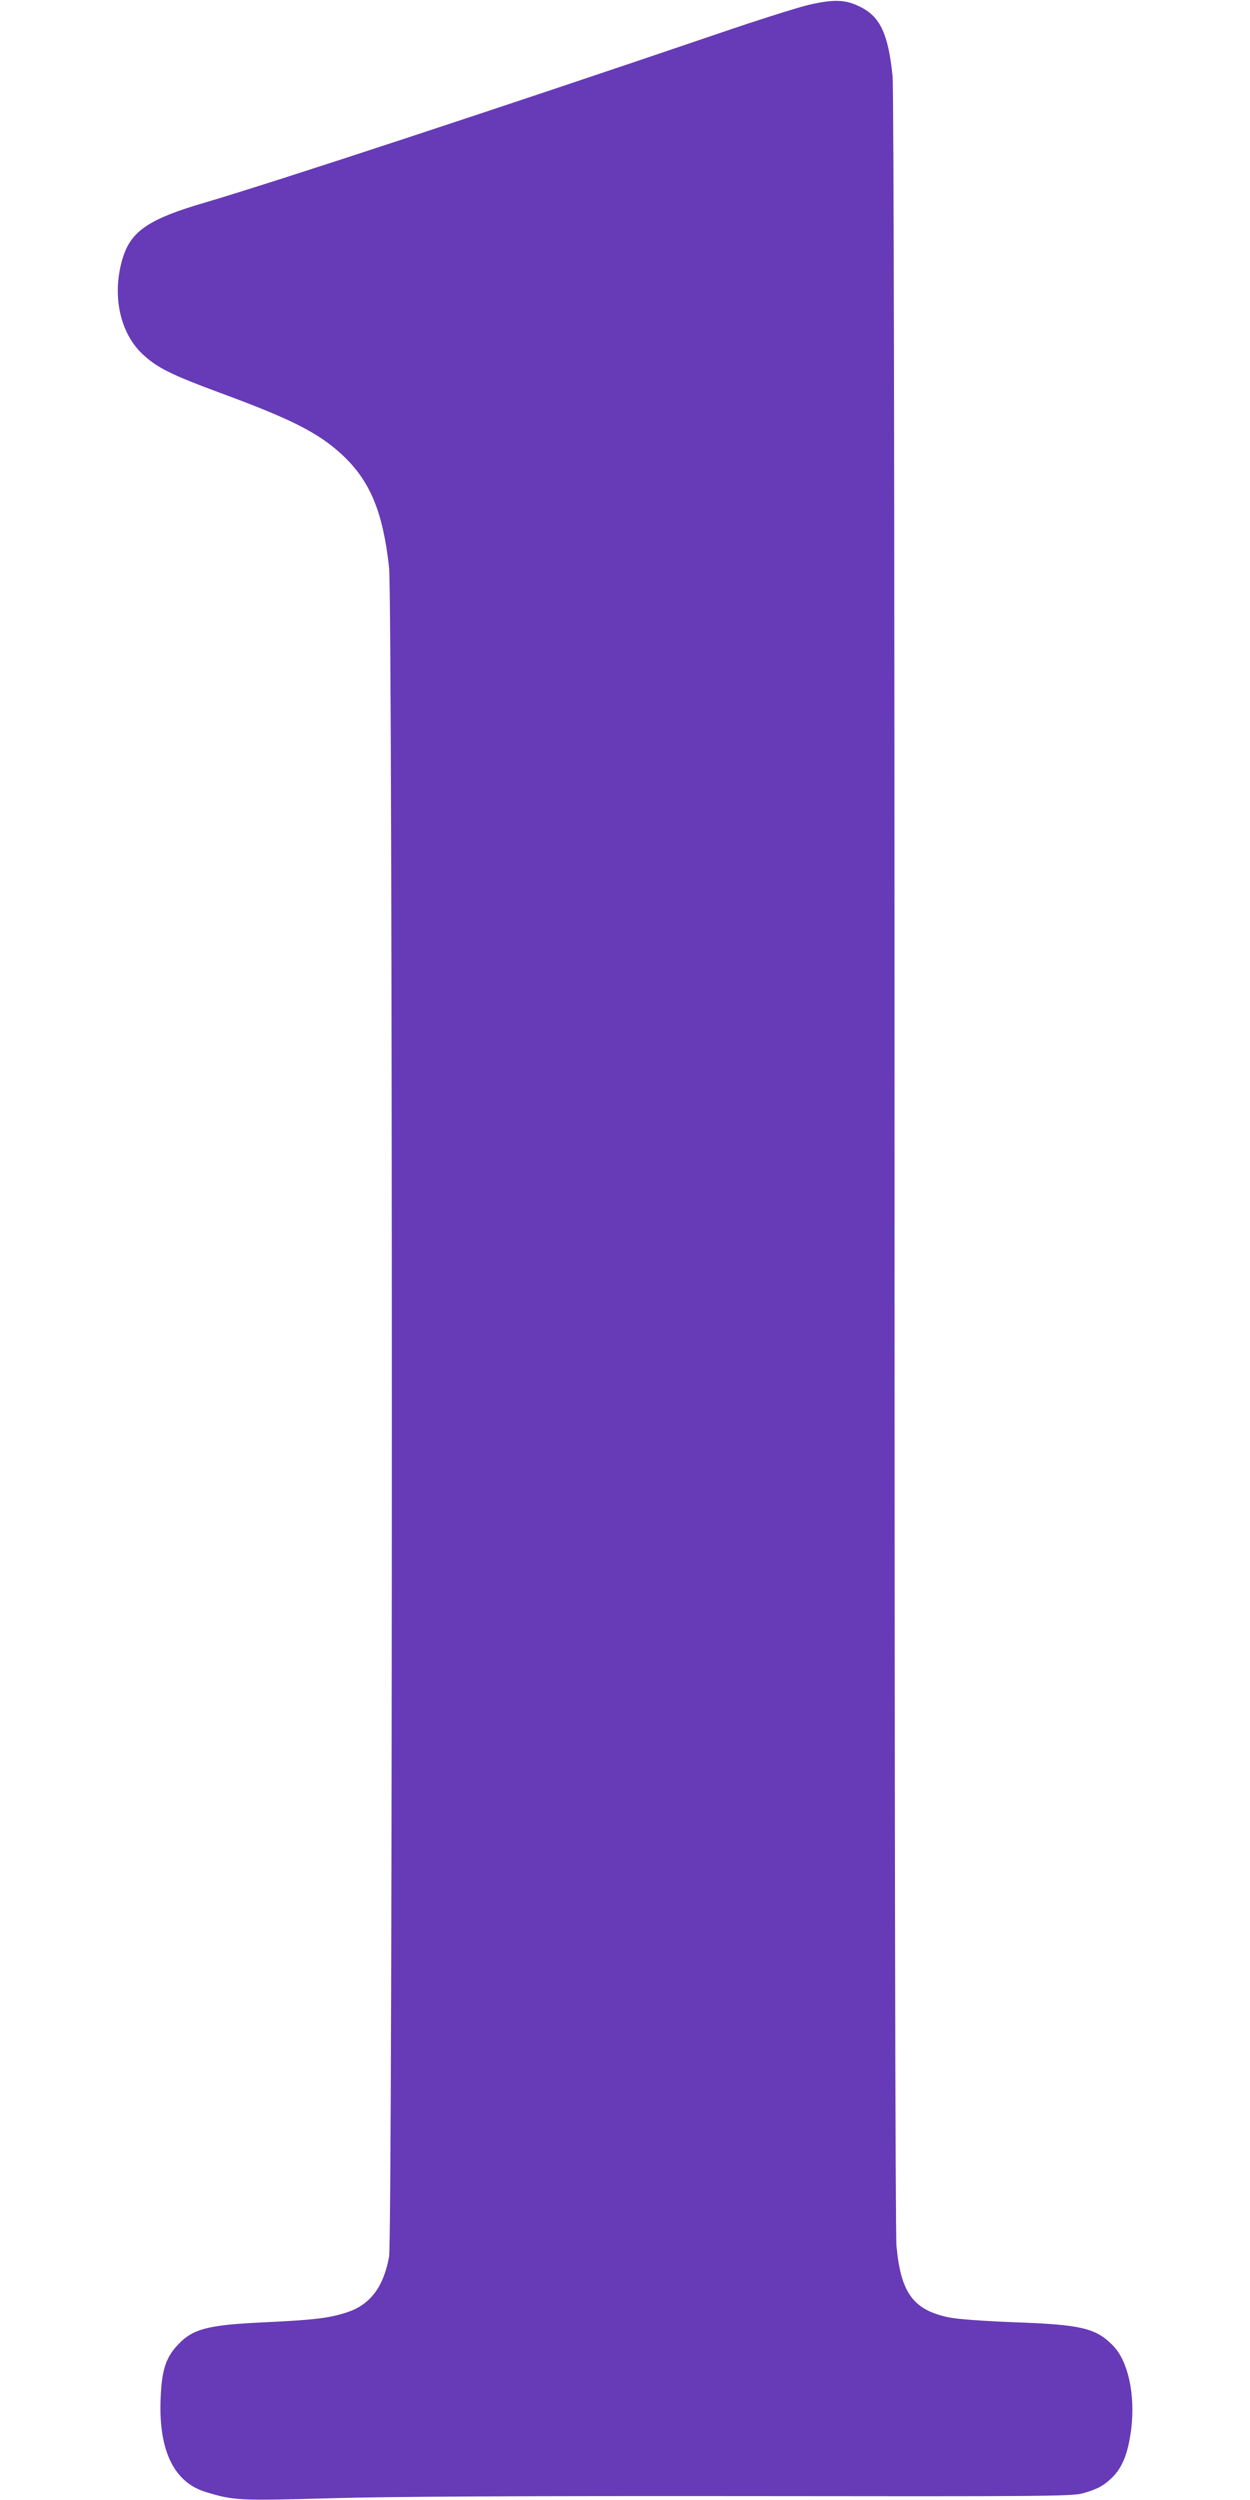 <?xml version="1.0" standalone="no"?>
<!DOCTYPE svg PUBLIC "-//W3C//DTD SVG 20010904//EN"
 "http://www.w3.org/TR/2001/REC-SVG-20010904/DTD/svg10.dtd">
<svg version="1.0" xmlns="http://www.w3.org/2000/svg"
 width="640pt" height="1280pt" viewBox="0 0 640 1280"
 preserveAspectRatio="xMidYMid meet">
<g transform="translate(0,1280) scale(0.1,-0.1)"
fill="#673ab7" stroke="none">
<path d="M4140 12775 c-58 -14 -258 -77 -445 -141 -1095 -373 -2291 -767
-2645 -871 -282 -82 -376 -144 -419 -276 -61 -190 -20 -392 103 -504 73 -67
144 -102 389 -193 367 -135 503 -204 624 -314 146 -134 213 -292 245 -581 19
-177 19 -8546 0 -8650 -29 -156 -97 -245 -215 -284 -92 -30 -168 -39 -419 -51
-304 -14 -376 -34 -457 -126 -52 -59 -72 -122 -78 -251 -14 -273 64 -441 230
-492 146 -44 167 -45 642 -32 303 9 987 12 2119 11 1507 -2 1677 -1 1729 14
78 22 111 40 157 87 49 51 77 124 92 244 21 175 -16 345 -92 424 -88 91 -163
109 -506 121 -153 6 -296 16 -336 25 -182 38 -246 125 -268 366 -6 63 -10
2254 -10 5559 0 3445 -4 5490 -10 5550 -22 215 -63 304 -164 354 -76 39 -135
41 -266 11z"/>
</g>
</svg>
